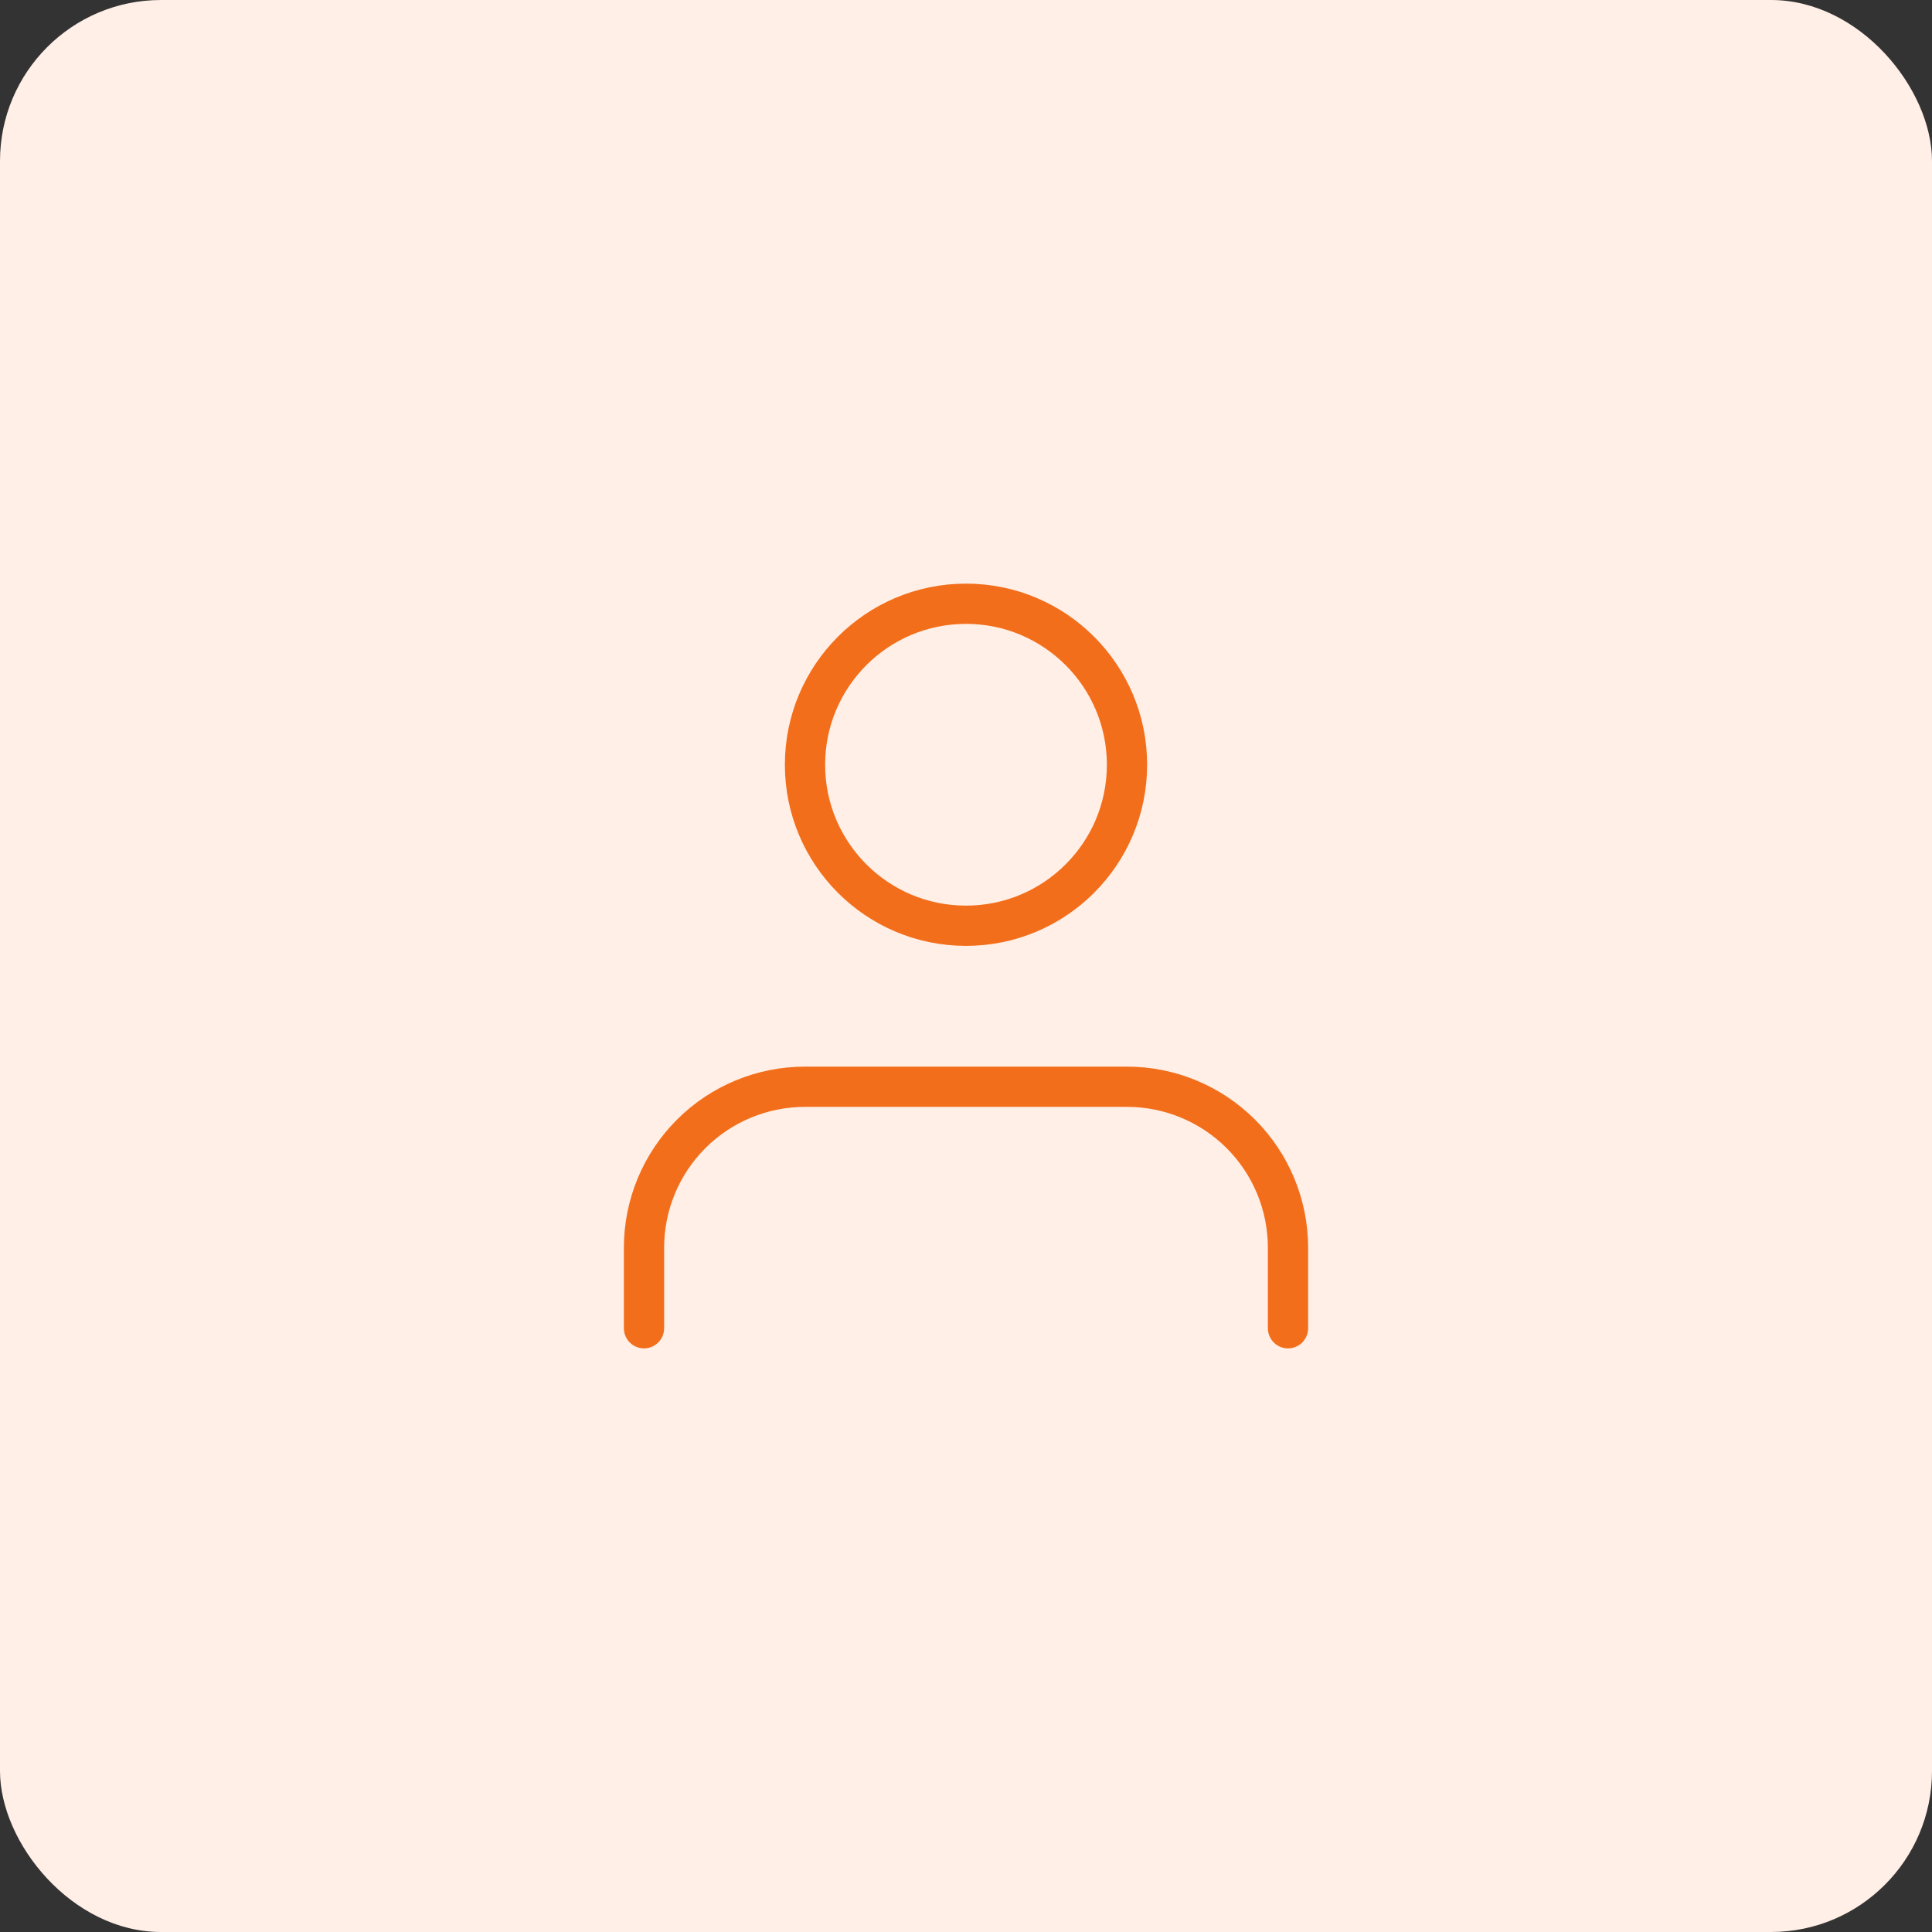 <svg width="96" height="96" viewBox="0 0 96 96" fill="none" xmlns="http://www.w3.org/2000/svg">
<rect x="0" y="0" width="96" height="96" fill="#333333" stroke="none"/>
<rect width="96" height="96" rx="8" fill="#FFEFE6"/>
<path d="M64 66V62C64 59.878 63.157 57.843 61.657 56.343C60.157 54.843 58.122 54 56 54H40C37.878 54 35.843 54.843 34.343 56.343C32.843 57.843 32 59.878 32 62V66" stroke="#F36E1B" stroke-width="2" stroke-linecap="round" stroke-linejoin="round"/>
<path d="M48 46C52.418 46 56 42.418 56 38C56 33.582 52.418 30 48 30C43.582 30 40 33.582 40 38C40 42.418 43.582 46 48 46Z" stroke="#F36E1B" stroke-width="2" stroke-linecap="round" stroke-linejoin="round"/>
</svg>
